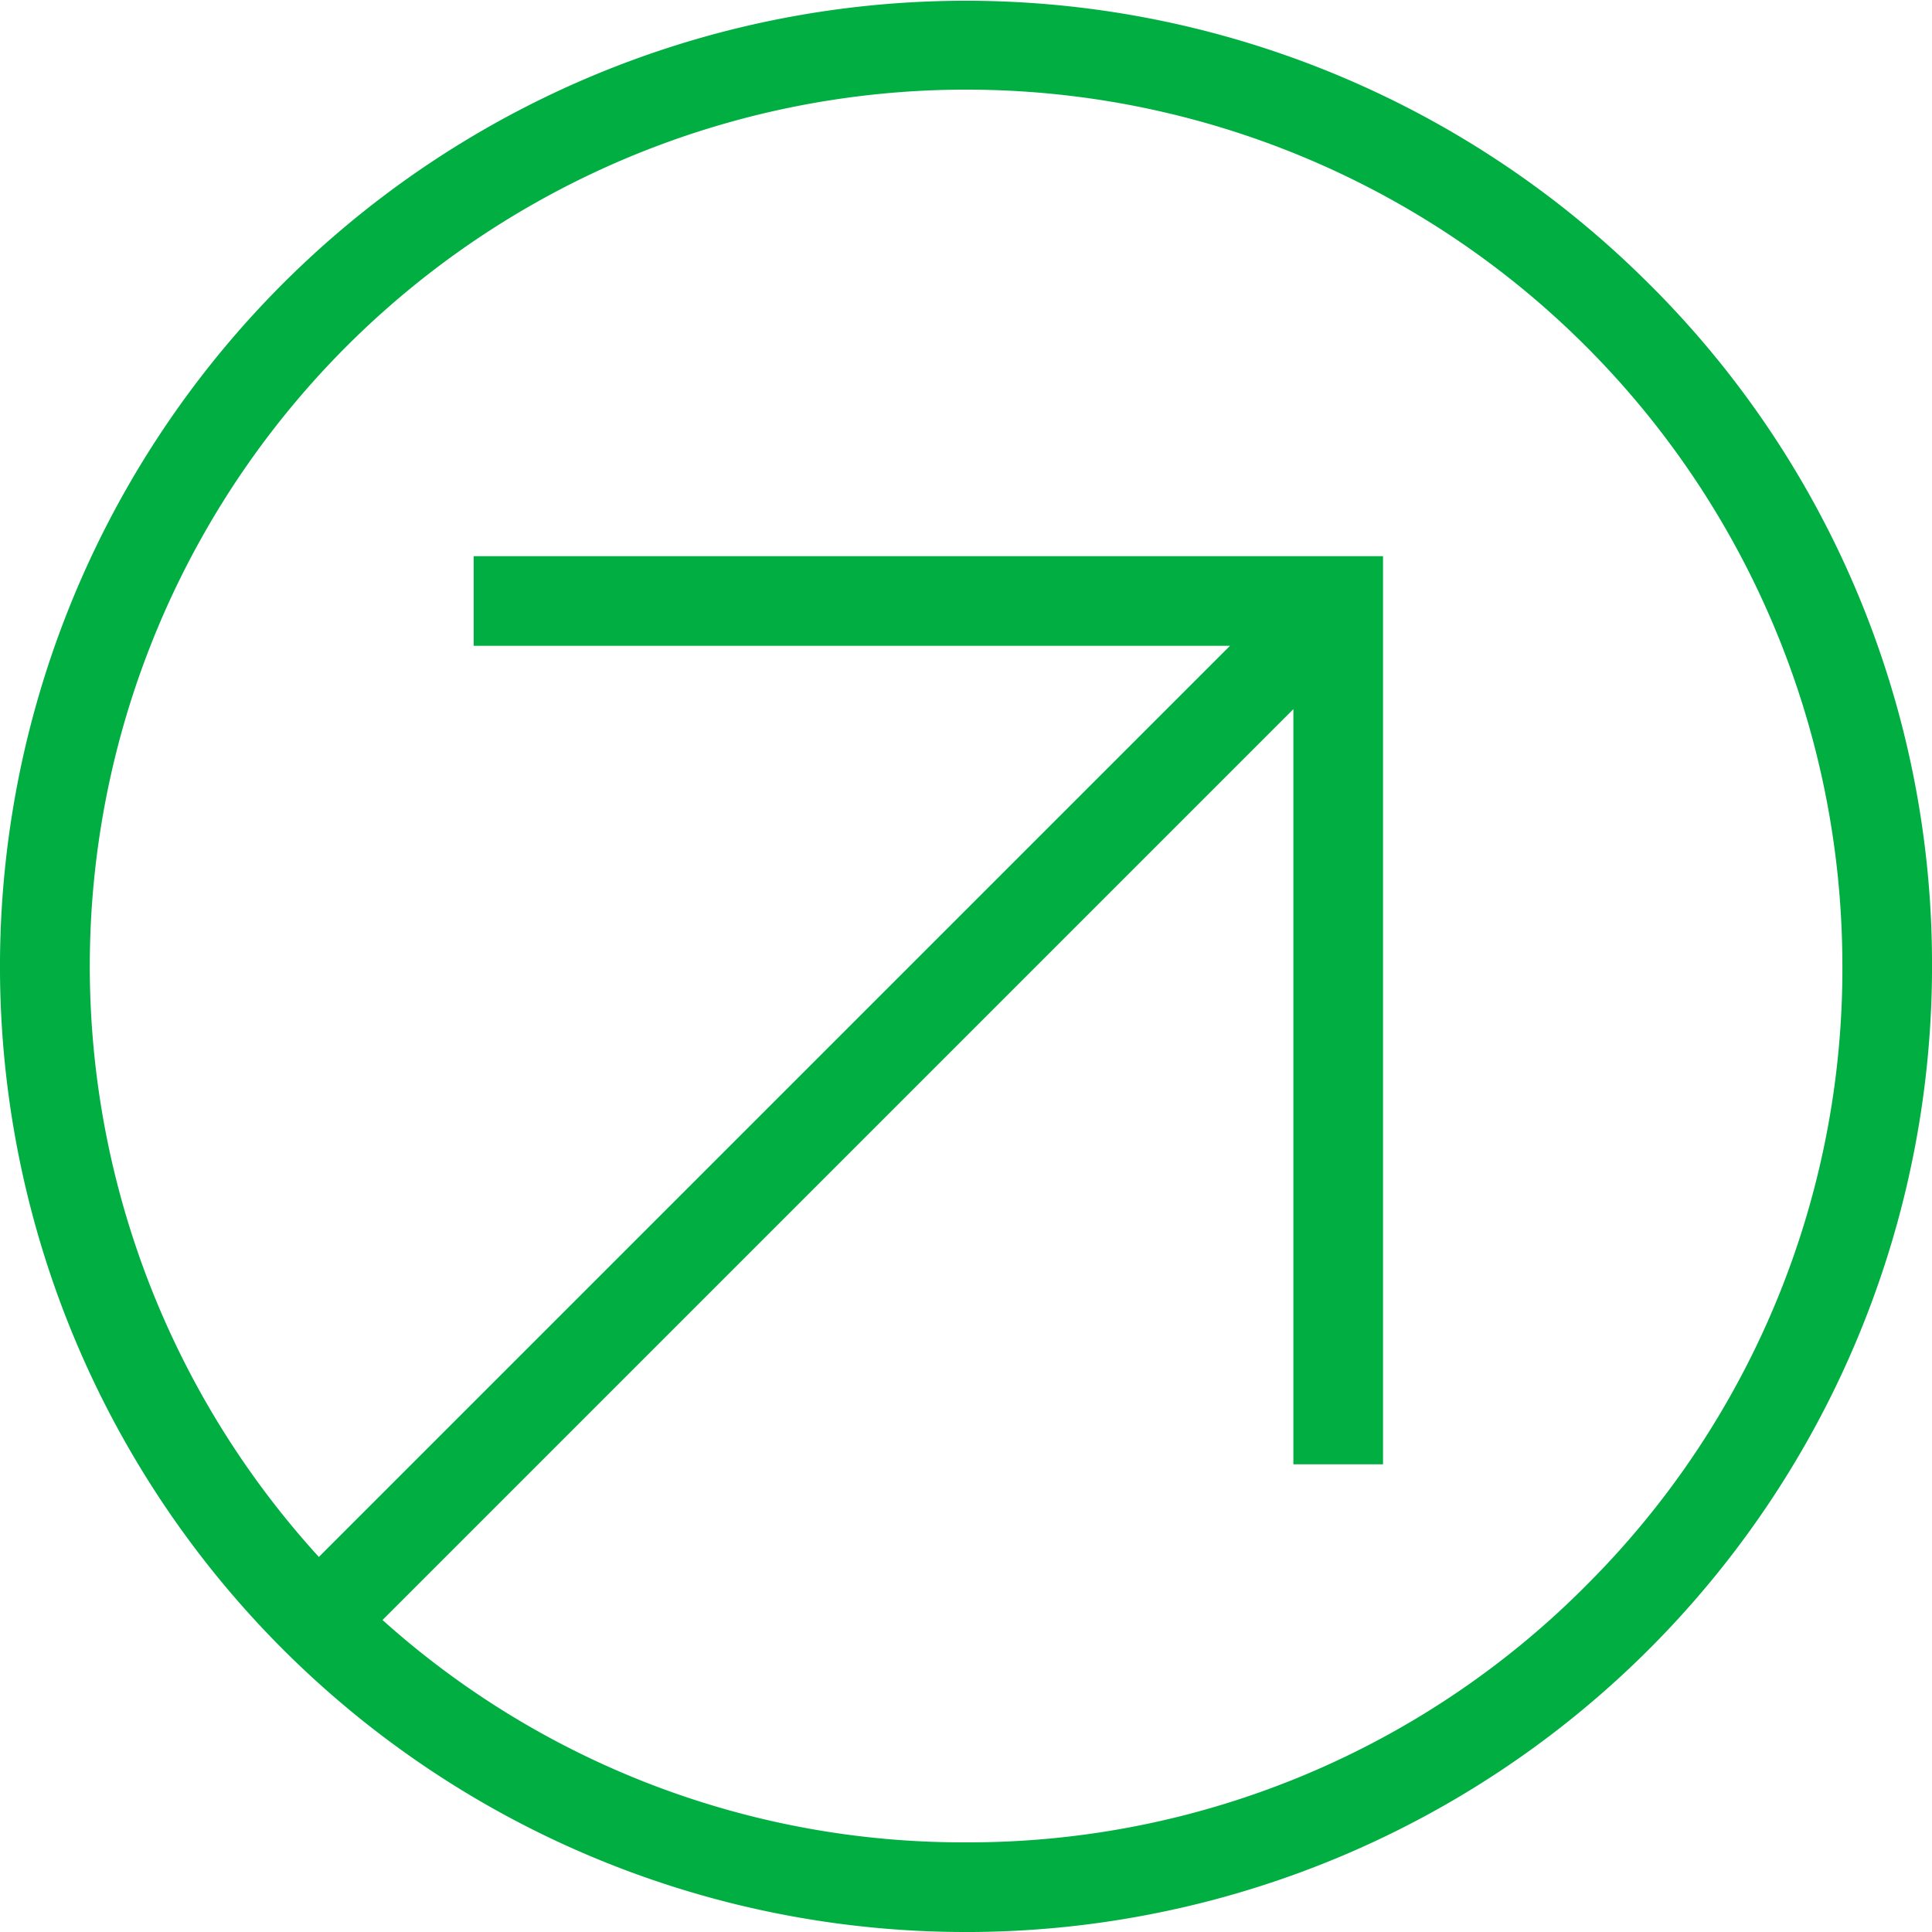 <svg xmlns="http://www.w3.org/2000/svg" viewBox="0 0 64.65 64.65"><defs><style>.cls-1{fill:#00ae42;}</style></defs><title>seta-verde</title><g id="Camada_2" data-name="Camada 2"><g id="Layer_1" data-name="Layer 1"><path class="cls-1" d="M55,9.32A32.32,32.32,0,0,0,0,32.54,32.31,32.31,0,0,0,32.32,64.65h.22A32.32,32.32,0,0,0,64.65,32.11,32.06,32.06,0,0,0,55,9.32ZM53.2,52.93a29.13,29.13,0,0,1-20.68,8.72h-.2A29.07,29.07,0,0,1,12.8,54.21L43.28,23.73V49h3V18.61H15.85v3H41.16L10.67,52.1A29.33,29.33,0,0,1,32.13,3h.2A29.31,29.31,0,0,1,61.65,32.13h0A29.12,29.12,0,0,1,53.2,52.93Z"/></g></g></svg>